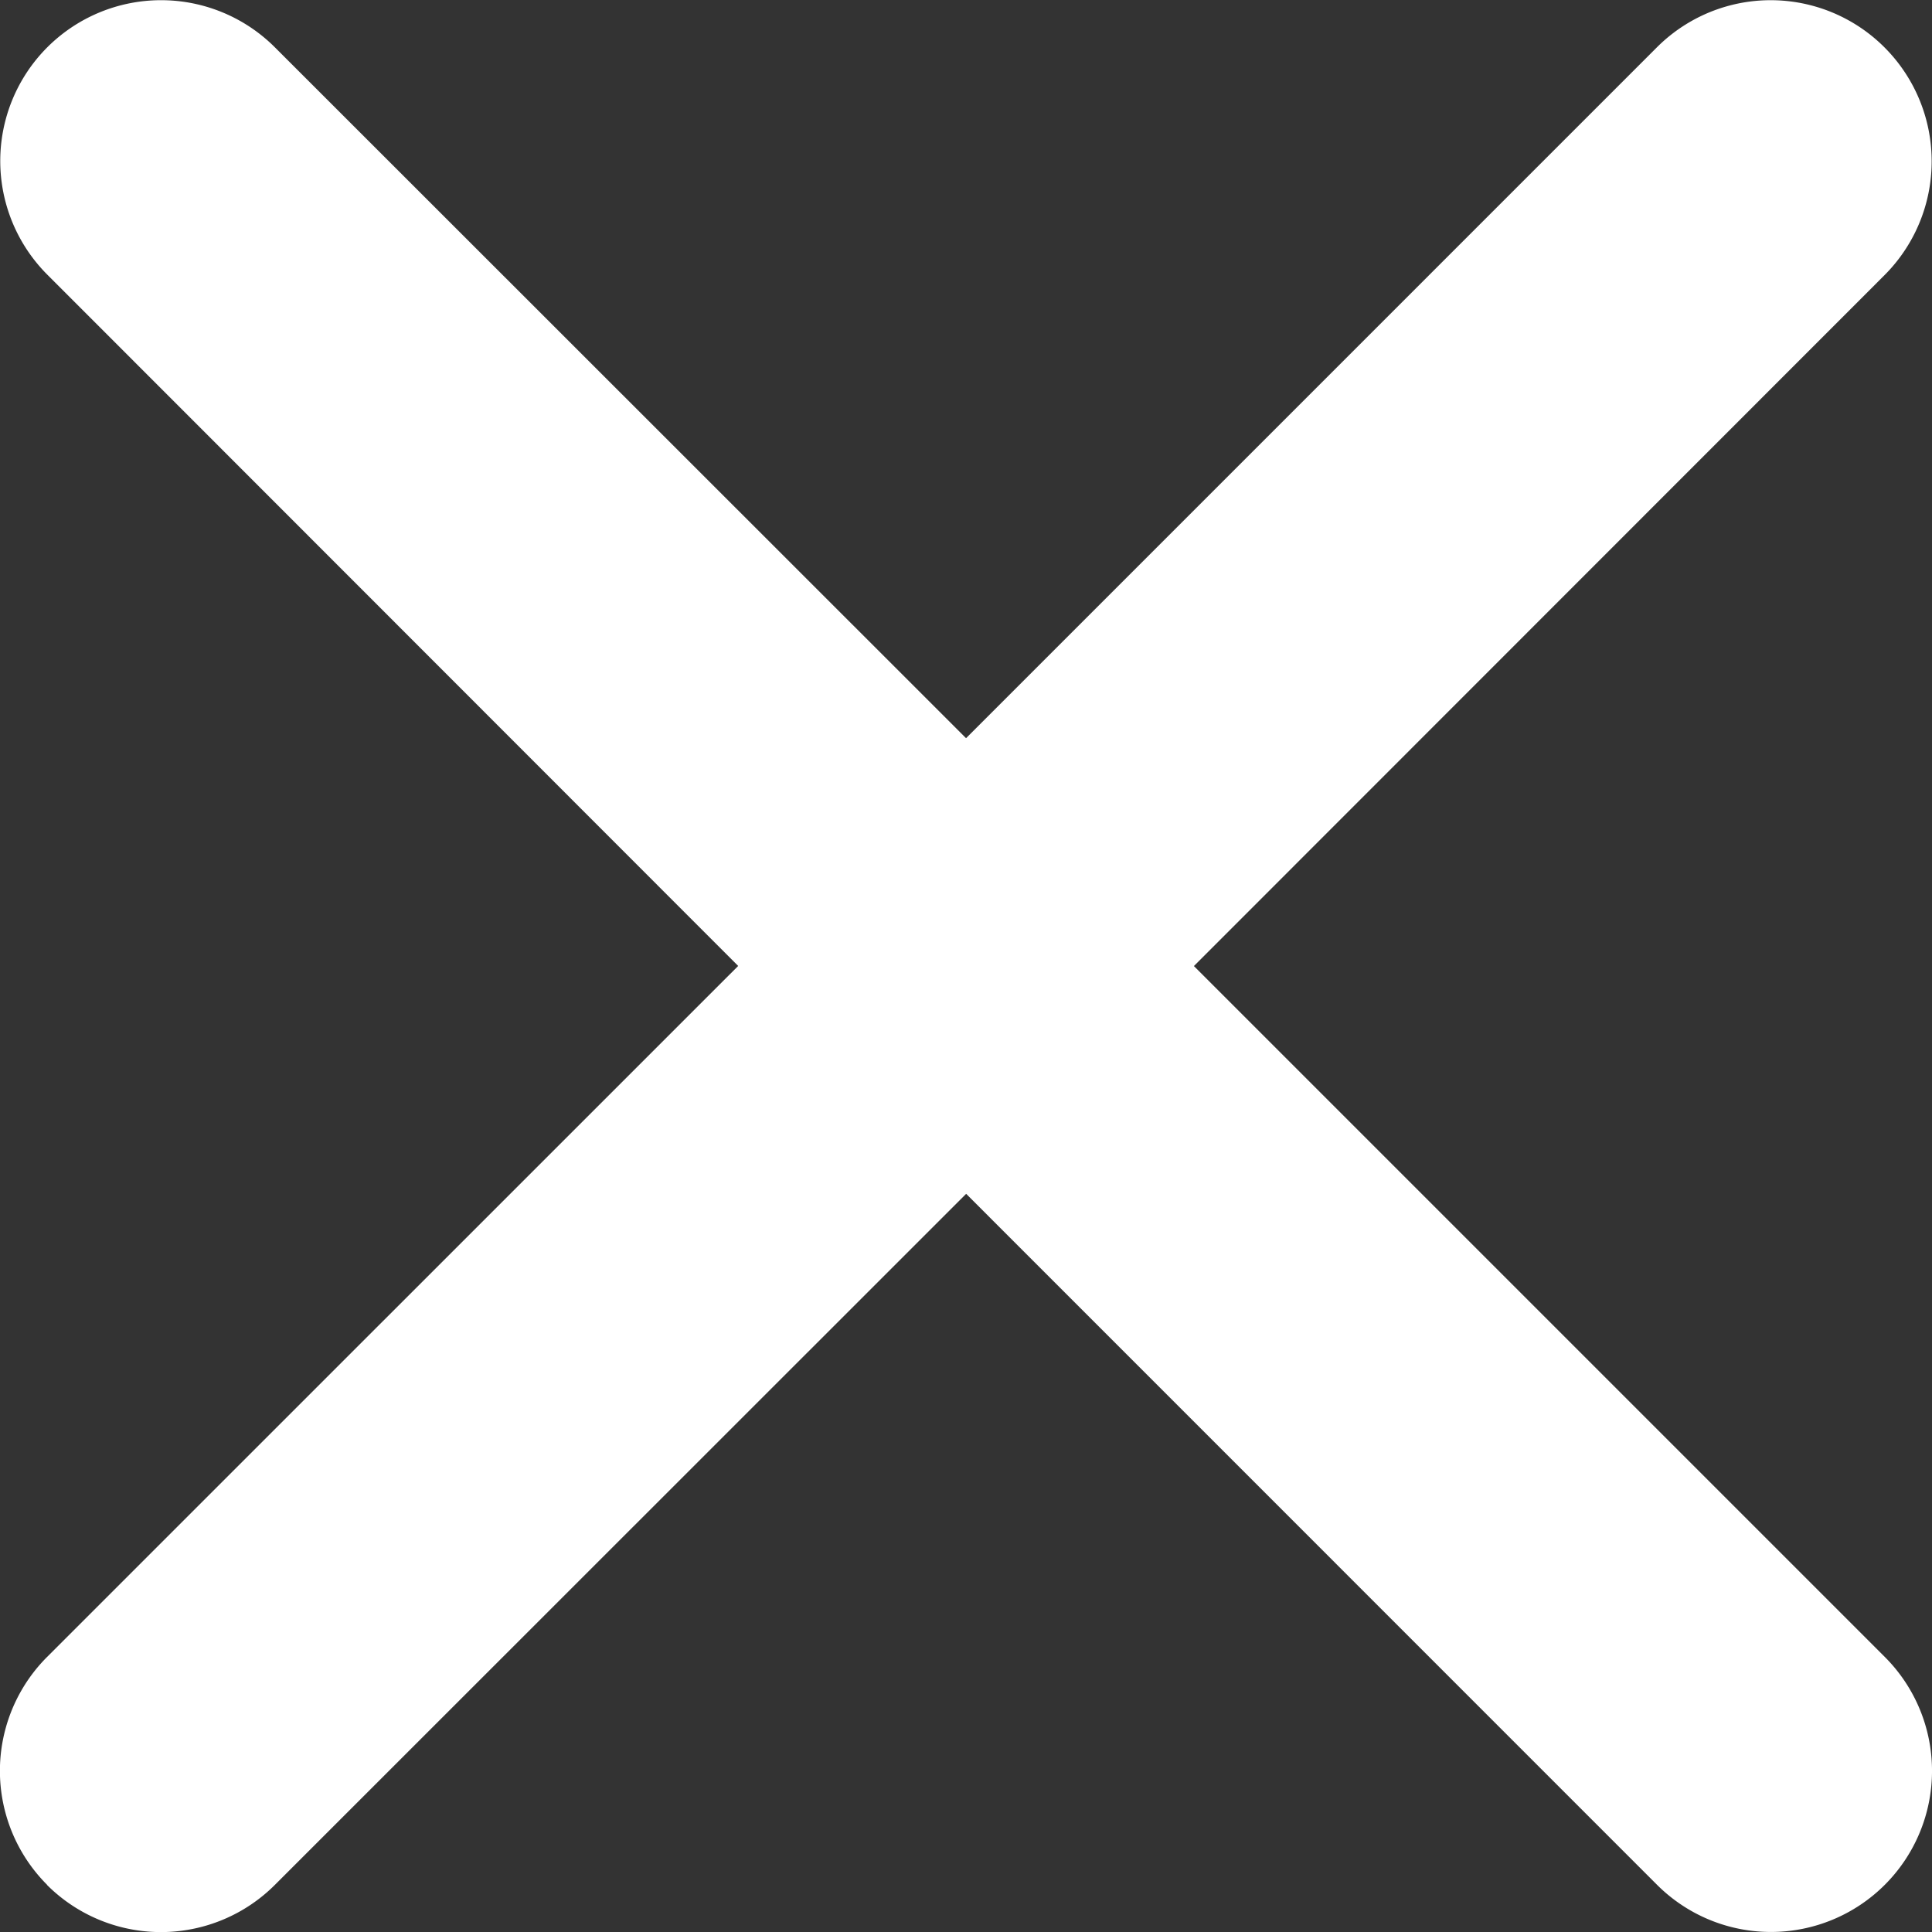 <svg xmlns="http://www.w3.org/2000/svg" width="18.975" height="18.975" viewBox="0 0 18.975 18.975">
  <rect x="0" y="0" width="18.975" height="18.975" fill="#333333" stroke="none"/>
  <g id="Group_3989" data-name="Group 3989" transform="translate(-361.107 -3063.512)">
    <path id="Union_9" data-name="Union 9" d="M.463,18.512a1.583,1.583,0,0,1,0-2.239L7.25,9.487.467,2.7a1.58,1.58,0,0,1,0-2.238h0A1.581,1.581,0,0,1,2.7.465L9.488,7.25,16.273.465a1.58,1.58,0,0,1,2.235,0h0a1.582,1.582,0,0,1,0,2.238L11.726,9.488l6.785,6.785a1.582,1.582,0,1,1-2.236,2.239L9.489,11.725,2.7,18.512a1.583,1.583,0,0,1-2.239,0Z" transform="translate(361.107 3063.512)" fill="#fff"/>
  </g>
</svg>
